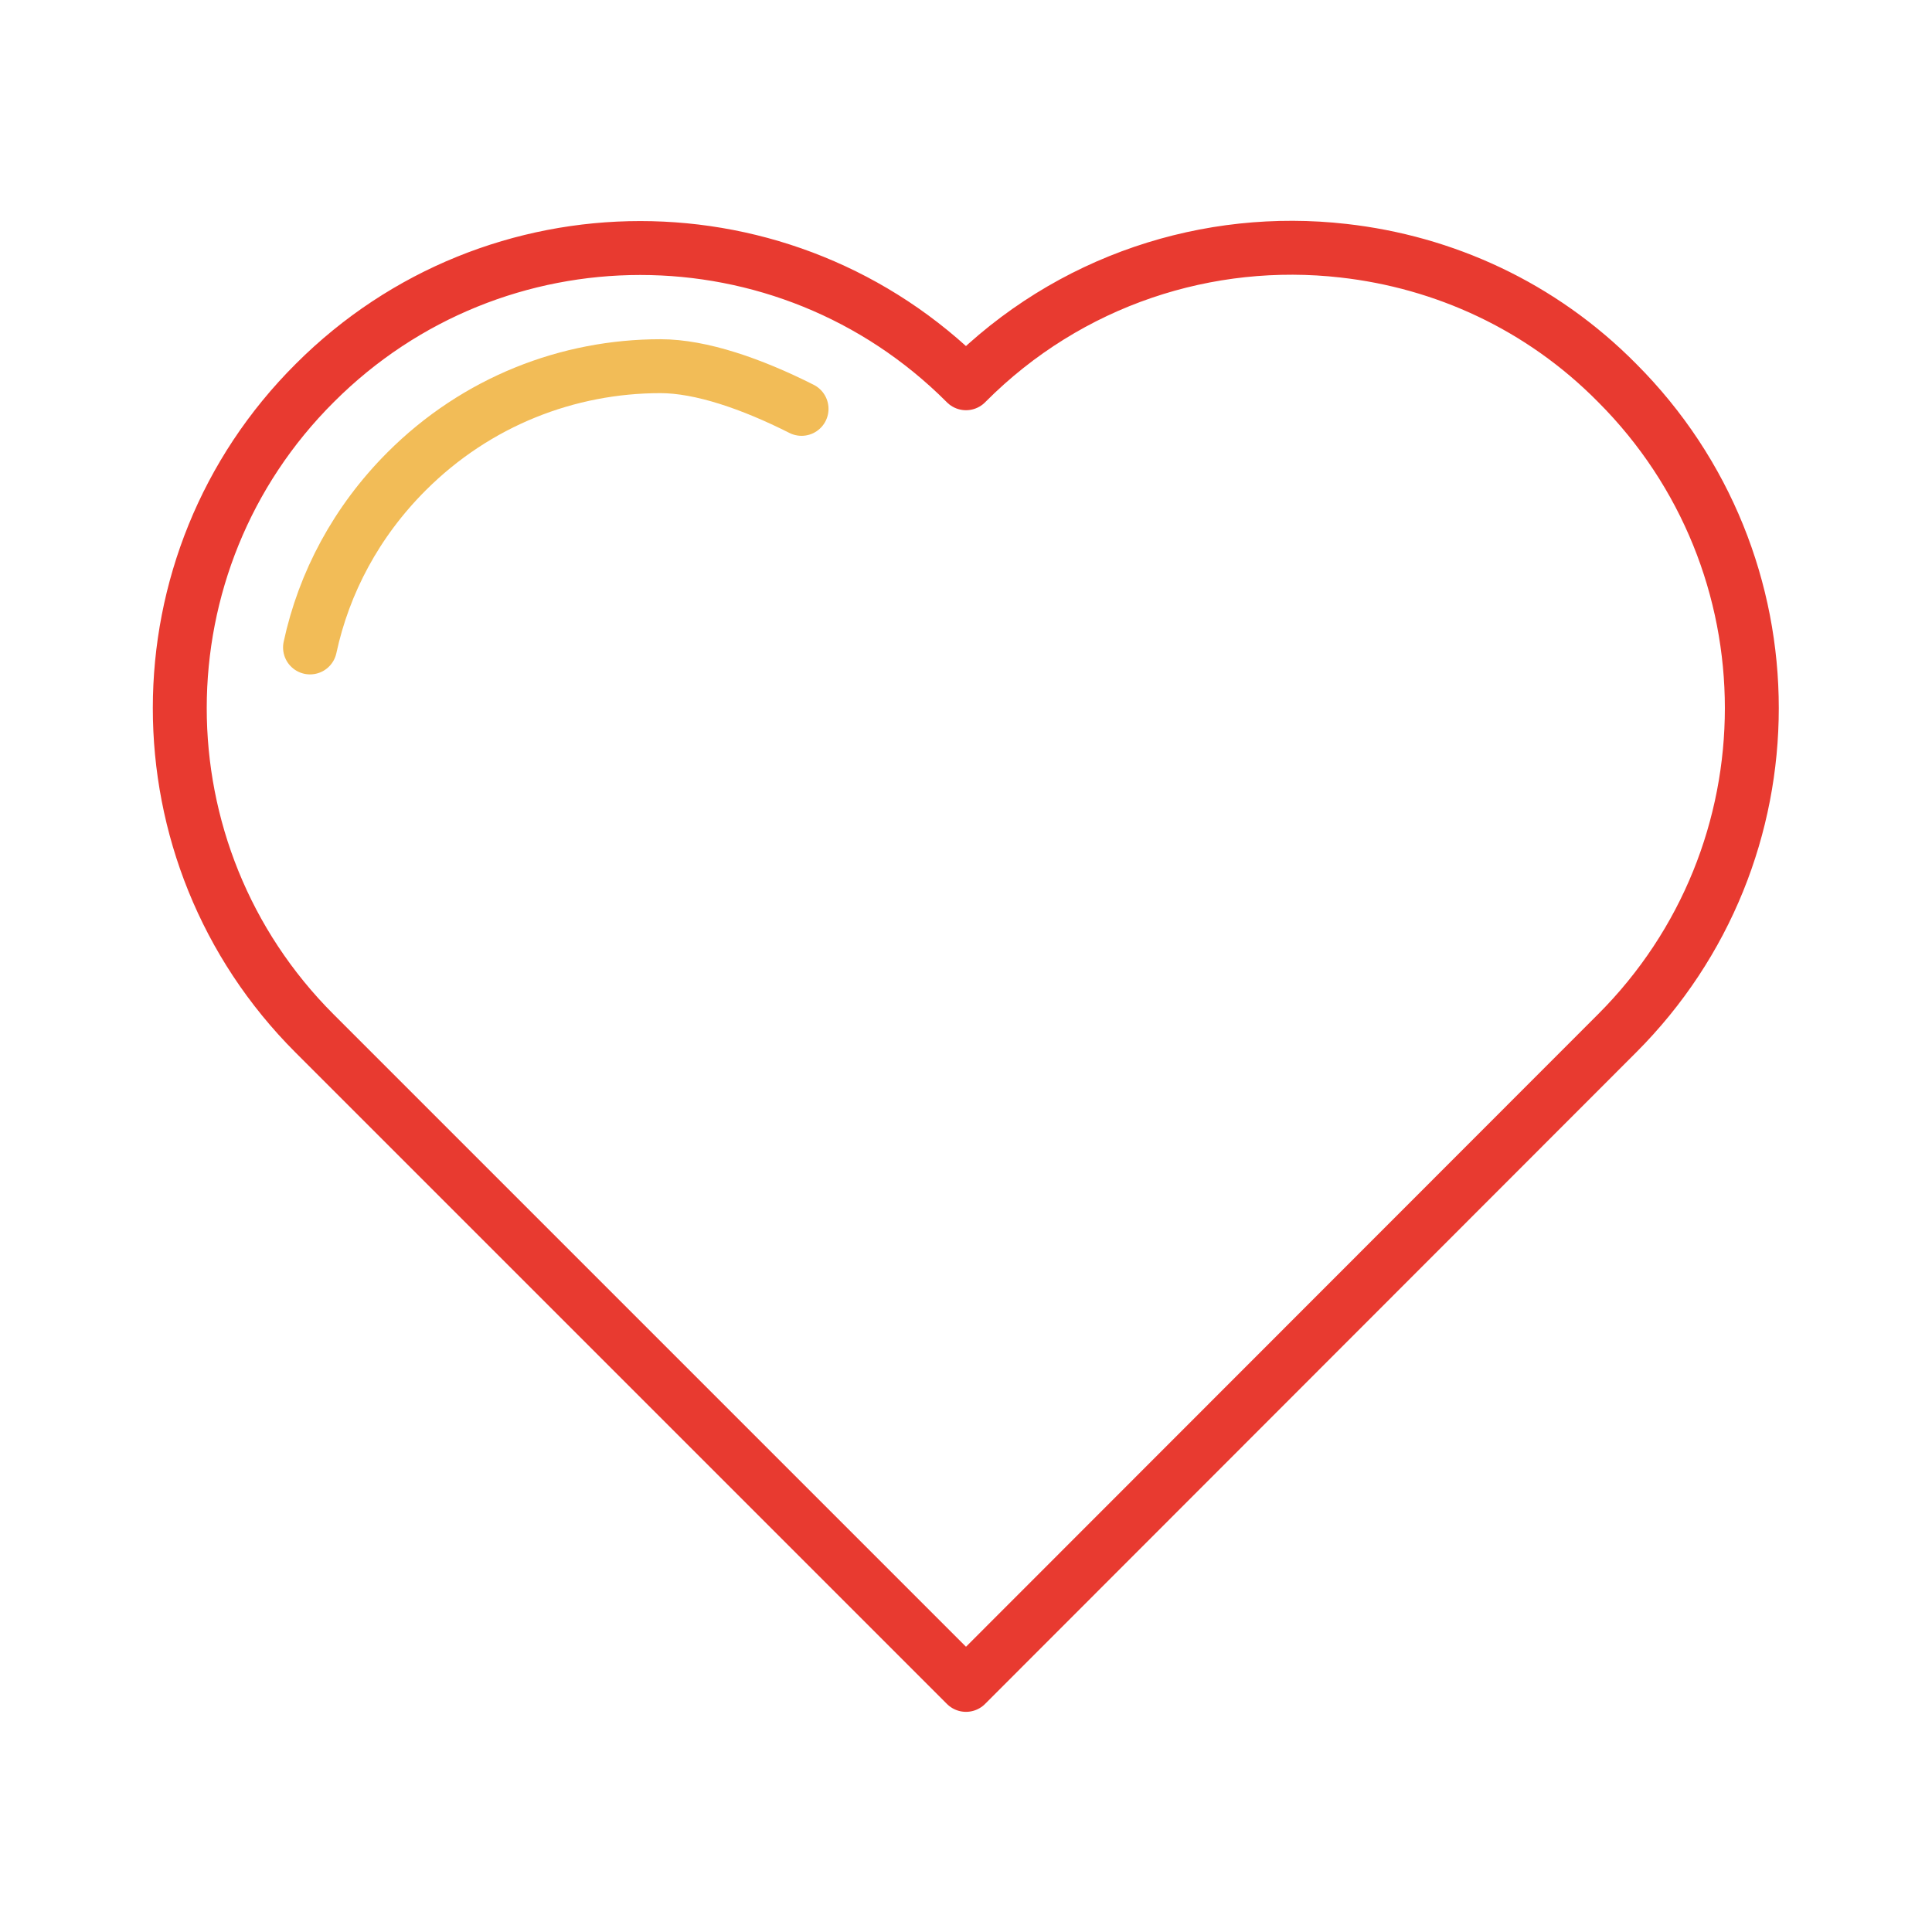 <svg xmlns="http://www.w3.org/2000/svg" width="430" height="430" fill="none" viewBox="0 0 430 430"><g stroke-linecap="round" stroke-linejoin="round" stroke-width="12"><path stroke="#e83a30" stroke-miterlimit="14" d="M359.9 230c20-20 30-46.2 30-72.4s-10-52.4-30-72.4c-17-17.2-38.6-26.9-60.9-29.4-29.9-3.4-61 6.4-83.9 29.4l-.1.1-.1-.1c-20-20-46.2-30-72.4-30s-52.4 10-72.4 30C30 125.1 30 190 70 230l145 145z"/><path stroke="#f2bc57" stroke-miterlimit="10.92" d="M178.4 91c-11.1-5.6-22.4-9.5-31.4-9.5-20.5 0-40.9 7.8-56.5 23.4-11.2 11.2-18.4 24.8-21.5 39.2"/></g></svg>